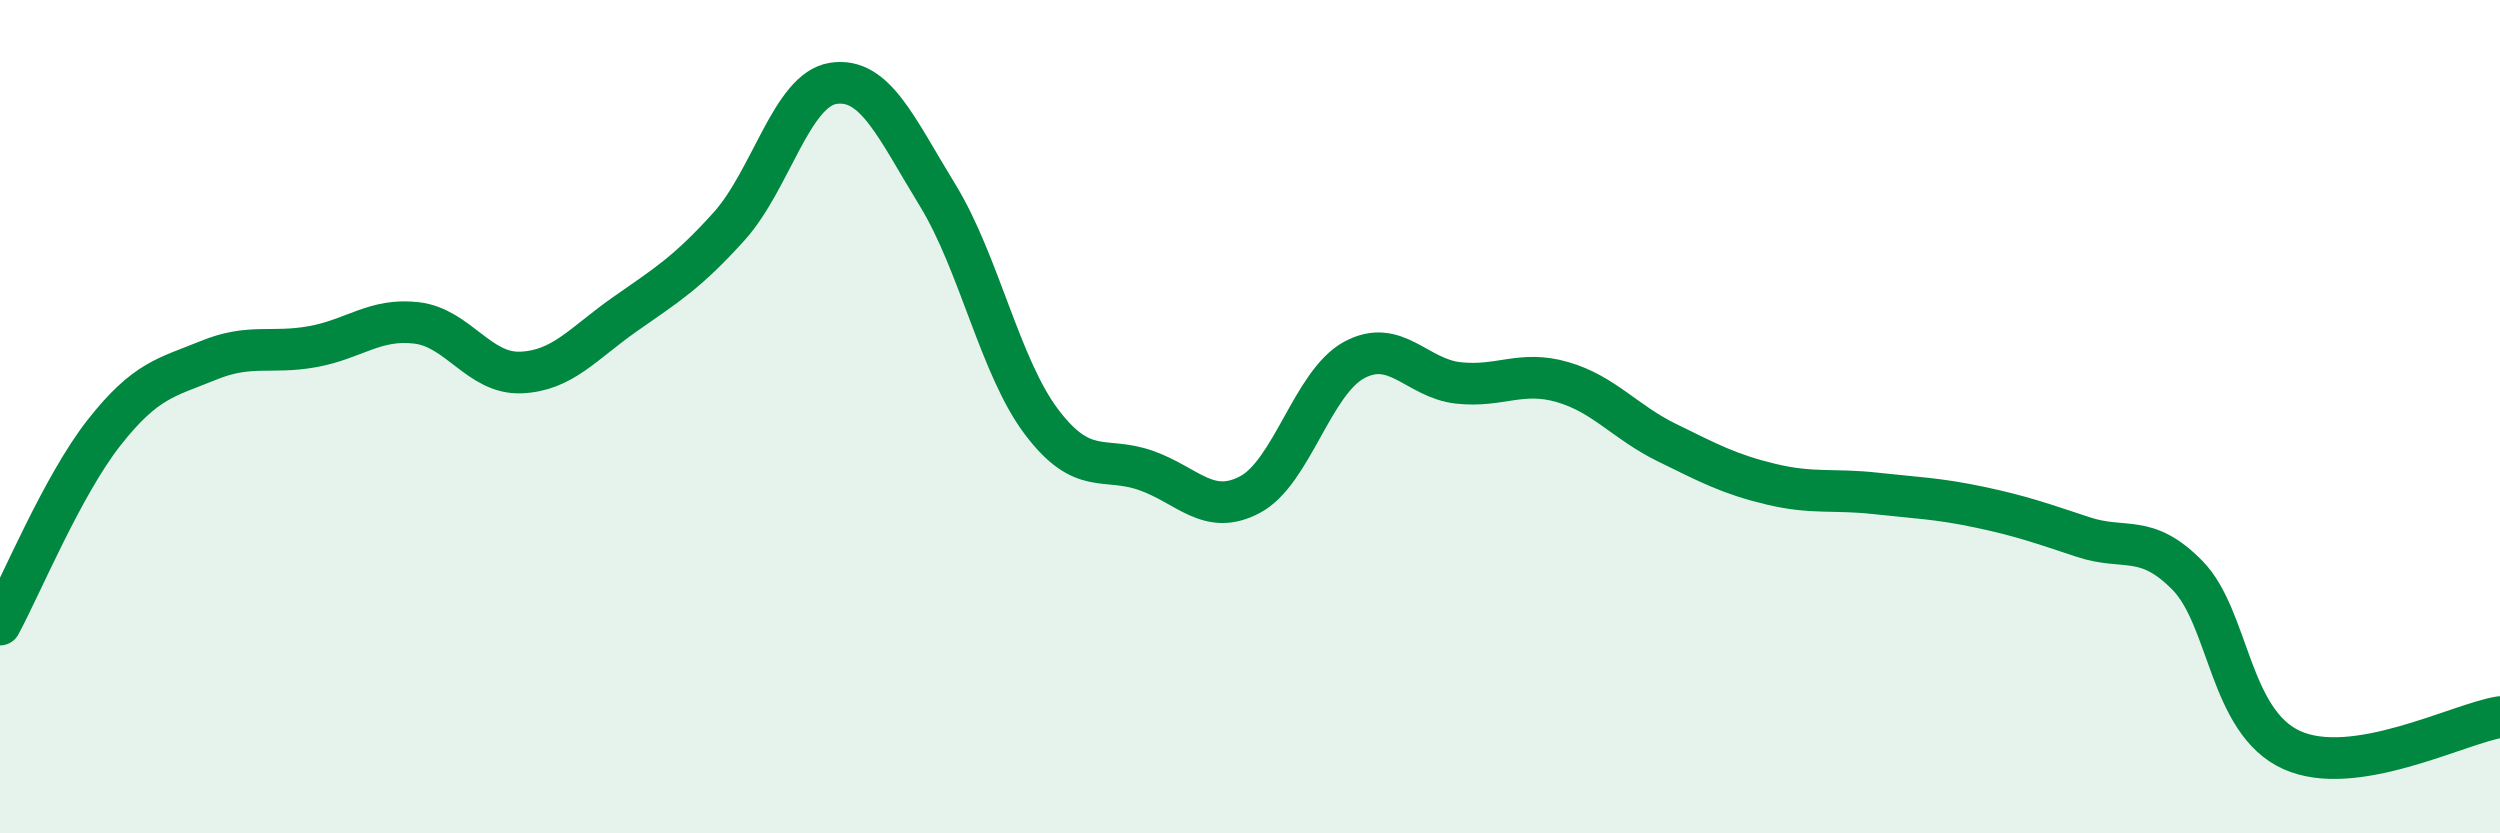 
    <svg width="60" height="20" viewBox="0 0 60 20" xmlns="http://www.w3.org/2000/svg">
      <path
        d="M 0,14.99 C 0.5,14.07 1.5,11.65 2.5,10.38 C 3.5,9.11 4,9.06 5,8.65 C 6,8.24 6.5,8.5 7.5,8.32 C 8.5,8.14 9,7.63 10,7.75 C 11,7.87 11.5,8.98 12.5,8.94 C 13.5,8.9 14,8.24 15,7.54 C 16,6.84 16.5,6.54 17.5,5.43 C 18.5,4.32 19,2.15 20,2 C 21,1.85 21.5,3.05 22.5,4.68 C 23.5,6.31 24,8.81 25,10.13 C 26,11.45 26.5,10.94 27.5,11.29 C 28.5,11.64 29,12.4 30,11.87 C 31,11.34 31.5,9.18 32.5,8.64 C 33.5,8.1 34,9.08 35,9.19 C 36,9.3 36.5,8.88 37.5,9.17 C 38.5,9.46 39,10.13 40,10.62 C 41,11.11 41.5,11.38 42.5,11.62 C 43.5,11.86 44,11.73 45,11.84 C 46,11.95 46.5,11.96 47.5,12.17 C 48.5,12.38 49,12.56 50,12.89 C 51,13.22 51.5,12.79 52.5,13.81 C 53.5,14.83 53.5,17.32 55,18 C 56.5,18.68 59,17.37 60,17.21L60 20L0 20Z"
        fill="#008740"
        opacity="0.1"
        stroke-linecap="round"
        stroke-linejoin="round"
      />
      <path
        d="M 0,14.99 C 0.5,14.07 1.5,11.65 2.5,10.38 C 3.5,9.11 4,9.06 5,8.65 C 6,8.24 6.5,8.5 7.5,8.32 C 8.5,8.14 9,7.63 10,7.75 C 11,7.87 11.5,8.98 12.5,8.94 C 13.5,8.9 14,8.24 15,7.54 C 16,6.84 16.5,6.54 17.5,5.43 C 18.5,4.32 19,2.15 20,2 C 21,1.85 21.5,3.05 22.5,4.68 C 23.5,6.31 24,8.81 25,10.13 C 26,11.45 26.5,10.94 27.5,11.29 C 28.5,11.64 29,12.4 30,11.87 C 31,11.34 31.5,9.18 32.5,8.64 C 33.5,8.1 34,9.08 35,9.19 C 36,9.3 36.5,8.88 37.5,9.17 C 38.5,9.46 39,10.13 40,10.62 C 41,11.11 41.5,11.38 42.5,11.62 C 43.5,11.86 44,11.73 45,11.84 C 46,11.95 46.5,11.96 47.5,12.17 C 48.5,12.38 49,12.56 50,12.89 C 51,13.22 51.5,12.79 52.5,13.81 C 53.5,14.83 53.5,17.32 55,18 C 56.5,18.68 59,17.37 60,17.21"
        stroke="#008740"
        stroke-width="1"
        fill="none"
        stroke-linecap="round"
        stroke-linejoin="round"
      />
    </svg>
  